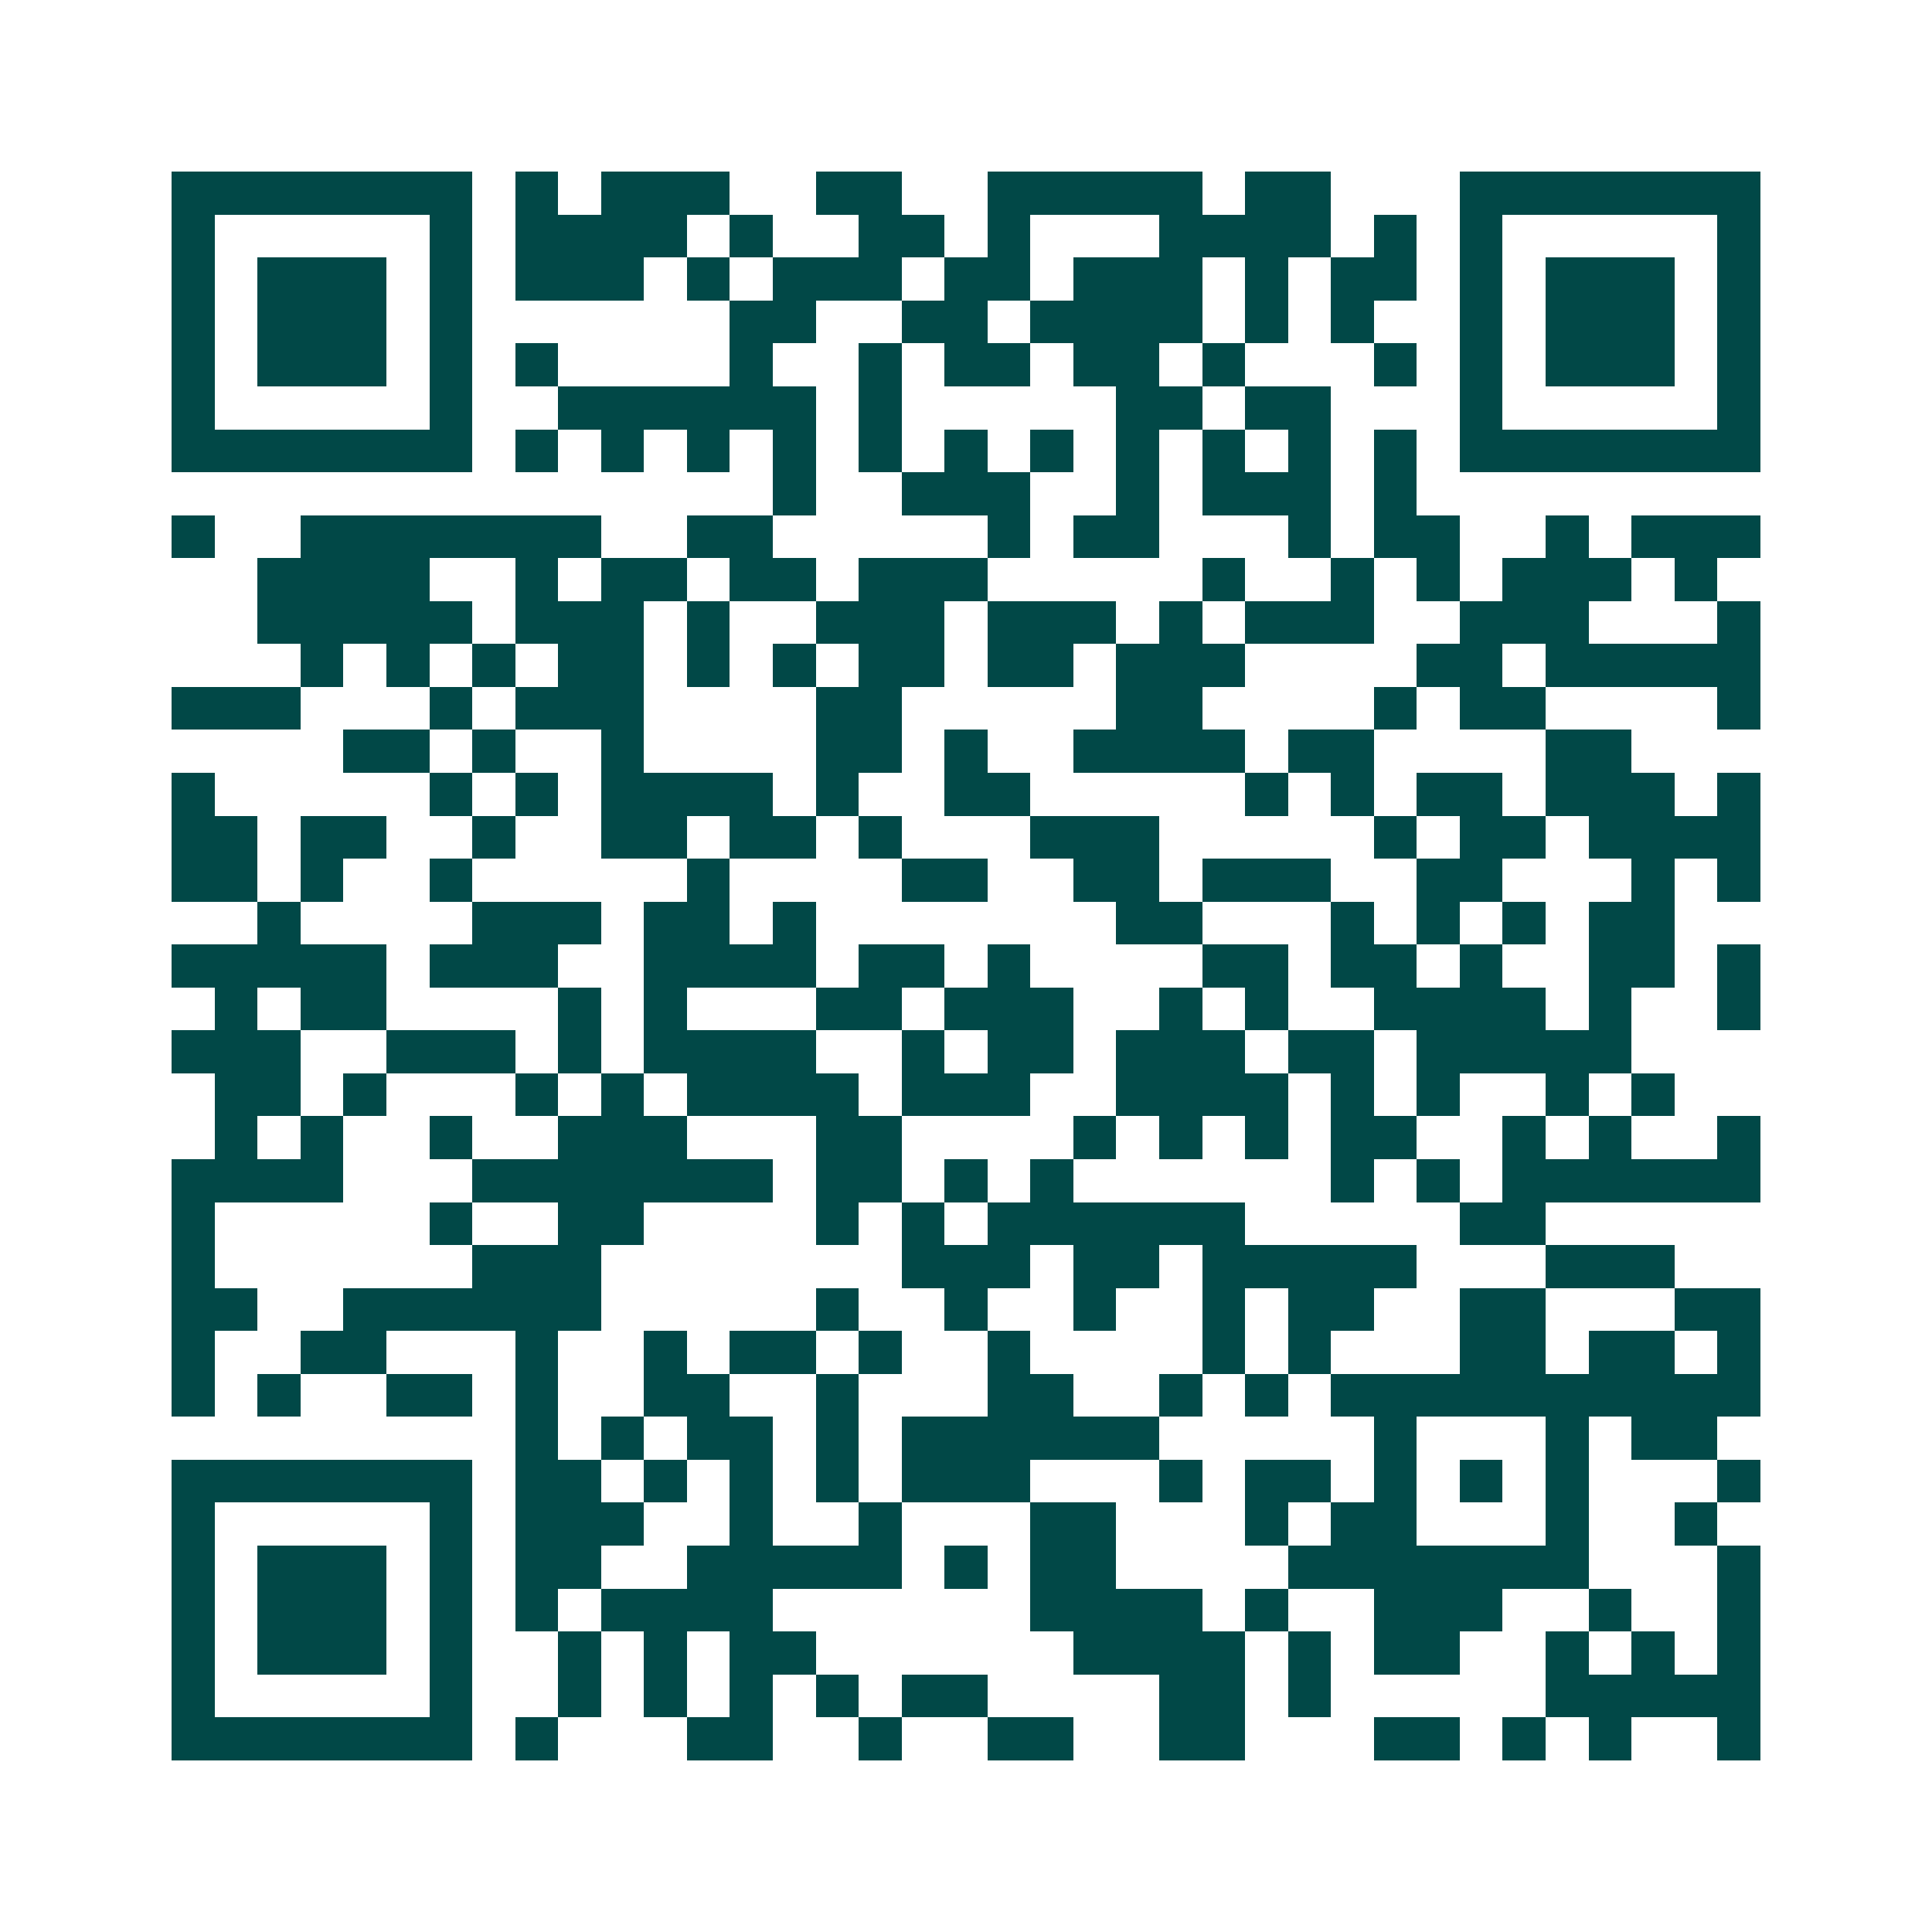 <svg xmlns="http://www.w3.org/2000/svg" width="200" height="200" viewBox="0 0 45 45" shape-rendering="crispEdges"><path fill="#ffffff" d="M0 0h45v45H0z"/><path stroke="#014847" d="M4 4.5h7m1 0h1m1 0h3m2 0h2m2 0h5m1 0h2m3 0h7M4 5.5h1m5 0h1m1 0h4m1 0h1m2 0h2m1 0h1m3 0h4m1 0h1m1 0h1m5 0h1M4 6.5h1m1 0h3m1 0h1m1 0h3m1 0h1m1 0h3m1 0h2m1 0h3m1 0h1m1 0h2m1 0h1m1 0h3m1 0h1M4 7.5h1m1 0h3m1 0h1m6 0h2m2 0h2m1 0h4m1 0h1m1 0h1m2 0h1m1 0h3m1 0h1M4 8.5h1m1 0h3m1 0h1m1 0h1m4 0h1m2 0h1m1 0h2m1 0h2m1 0h1m3 0h1m1 0h1m1 0h3m1 0h1M4 9.5h1m5 0h1m2 0h6m1 0h1m5 0h2m1 0h2m3 0h1m5 0h1M4 10.5h7m1 0h1m1 0h1m1 0h1m1 0h1m1 0h1m1 0h1m1 0h1m1 0h1m1 0h1m1 0h1m1 0h1m1 0h7M18 11.5h1m2 0h3m2 0h1m1 0h3m1 0h1M4 12.5h1m2 0h7m2 0h2m5 0h1m1 0h2m3 0h1m1 0h2m2 0h1m1 0h3M6 13.5h4m2 0h1m1 0h2m1 0h2m1 0h3m5 0h1m2 0h1m1 0h1m1 0h3m1 0h1M6 14.5h5m1 0h3m1 0h1m2 0h3m1 0h3m1 0h1m1 0h3m2 0h3m3 0h1M7 15.5h1m1 0h1m1 0h1m1 0h2m1 0h1m1 0h1m1 0h2m1 0h2m1 0h3m4 0h2m1 0h5M4 16.5h3m3 0h1m1 0h3m4 0h2m5 0h2m4 0h1m1 0h2m4 0h1M8 17.5h2m1 0h1m2 0h1m4 0h2m1 0h1m2 0h4m1 0h2m4 0h2M4 18.5h1m5 0h1m1 0h1m1 0h4m1 0h1m2 0h2m5 0h1m1 0h1m1 0h2m1 0h3m1 0h1M4 19.5h2m1 0h2m2 0h1m2 0h2m1 0h2m1 0h1m3 0h3m5 0h1m1 0h2m1 0h4M4 20.5h2m1 0h1m2 0h1m5 0h1m4 0h2m2 0h2m1 0h3m2 0h2m3 0h1m1 0h1M6 21.5h1m4 0h3m1 0h2m1 0h1m7 0h2m3 0h1m1 0h1m1 0h1m1 0h2M4 22.5h5m1 0h3m2 0h4m1 0h2m1 0h1m4 0h2m1 0h2m1 0h1m2 0h2m1 0h1M5 23.5h1m1 0h2m4 0h1m1 0h1m3 0h2m1 0h3m2 0h1m1 0h1m2 0h4m1 0h1m2 0h1M4 24.5h3m2 0h3m1 0h1m1 0h4m2 0h1m1 0h2m1 0h3m1 0h2m1 0h5M5 25.5h2m1 0h1m3 0h1m1 0h1m1 0h4m1 0h3m2 0h4m1 0h1m1 0h1m2 0h1m1 0h1M5 26.5h1m1 0h1m2 0h1m2 0h3m3 0h2m4 0h1m1 0h1m1 0h1m1 0h2m2 0h1m1 0h1m2 0h1M4 27.5h4m3 0h7m1 0h2m1 0h1m1 0h1m6 0h1m1 0h1m1 0h6M4 28.5h1m5 0h1m2 0h2m4 0h1m1 0h1m1 0h6m5 0h2M4 29.5h1m6 0h3m7 0h3m1 0h2m1 0h5m3 0h3M4 30.5h2m2 0h6m5 0h1m2 0h1m2 0h1m2 0h1m1 0h2m2 0h2m3 0h2M4 31.5h1m2 0h2m3 0h1m2 0h1m1 0h2m1 0h1m2 0h1m4 0h1m1 0h1m3 0h2m1 0h2m1 0h1M4 32.5h1m1 0h1m2 0h2m1 0h1m2 0h2m2 0h1m3 0h2m2 0h1m1 0h1m1 0h10M12 33.5h1m1 0h1m1 0h2m1 0h1m1 0h6m5 0h1m3 0h1m1 0h2M4 34.5h7m1 0h2m1 0h1m1 0h1m1 0h1m1 0h3m3 0h1m1 0h2m1 0h1m1 0h1m1 0h1m3 0h1M4 35.5h1m5 0h1m1 0h3m2 0h1m2 0h1m3 0h2m3 0h1m1 0h2m3 0h1m2 0h1M4 36.5h1m1 0h3m1 0h1m1 0h2m2 0h5m1 0h1m1 0h2m4 0h7m3 0h1M4 37.5h1m1 0h3m1 0h1m1 0h1m1 0h4m6 0h4m1 0h1m2 0h3m2 0h1m2 0h1M4 38.5h1m1 0h3m1 0h1m2 0h1m1 0h1m1 0h2m6 0h4m1 0h1m1 0h2m2 0h1m1 0h1m1 0h1M4 39.5h1m5 0h1m2 0h1m1 0h1m1 0h1m1 0h1m1 0h2m4 0h2m1 0h1m5 0h5M4 40.5h7m1 0h1m3 0h2m2 0h1m2 0h2m2 0h2m3 0h2m1 0h1m1 0h1m2 0h1"/></svg>
